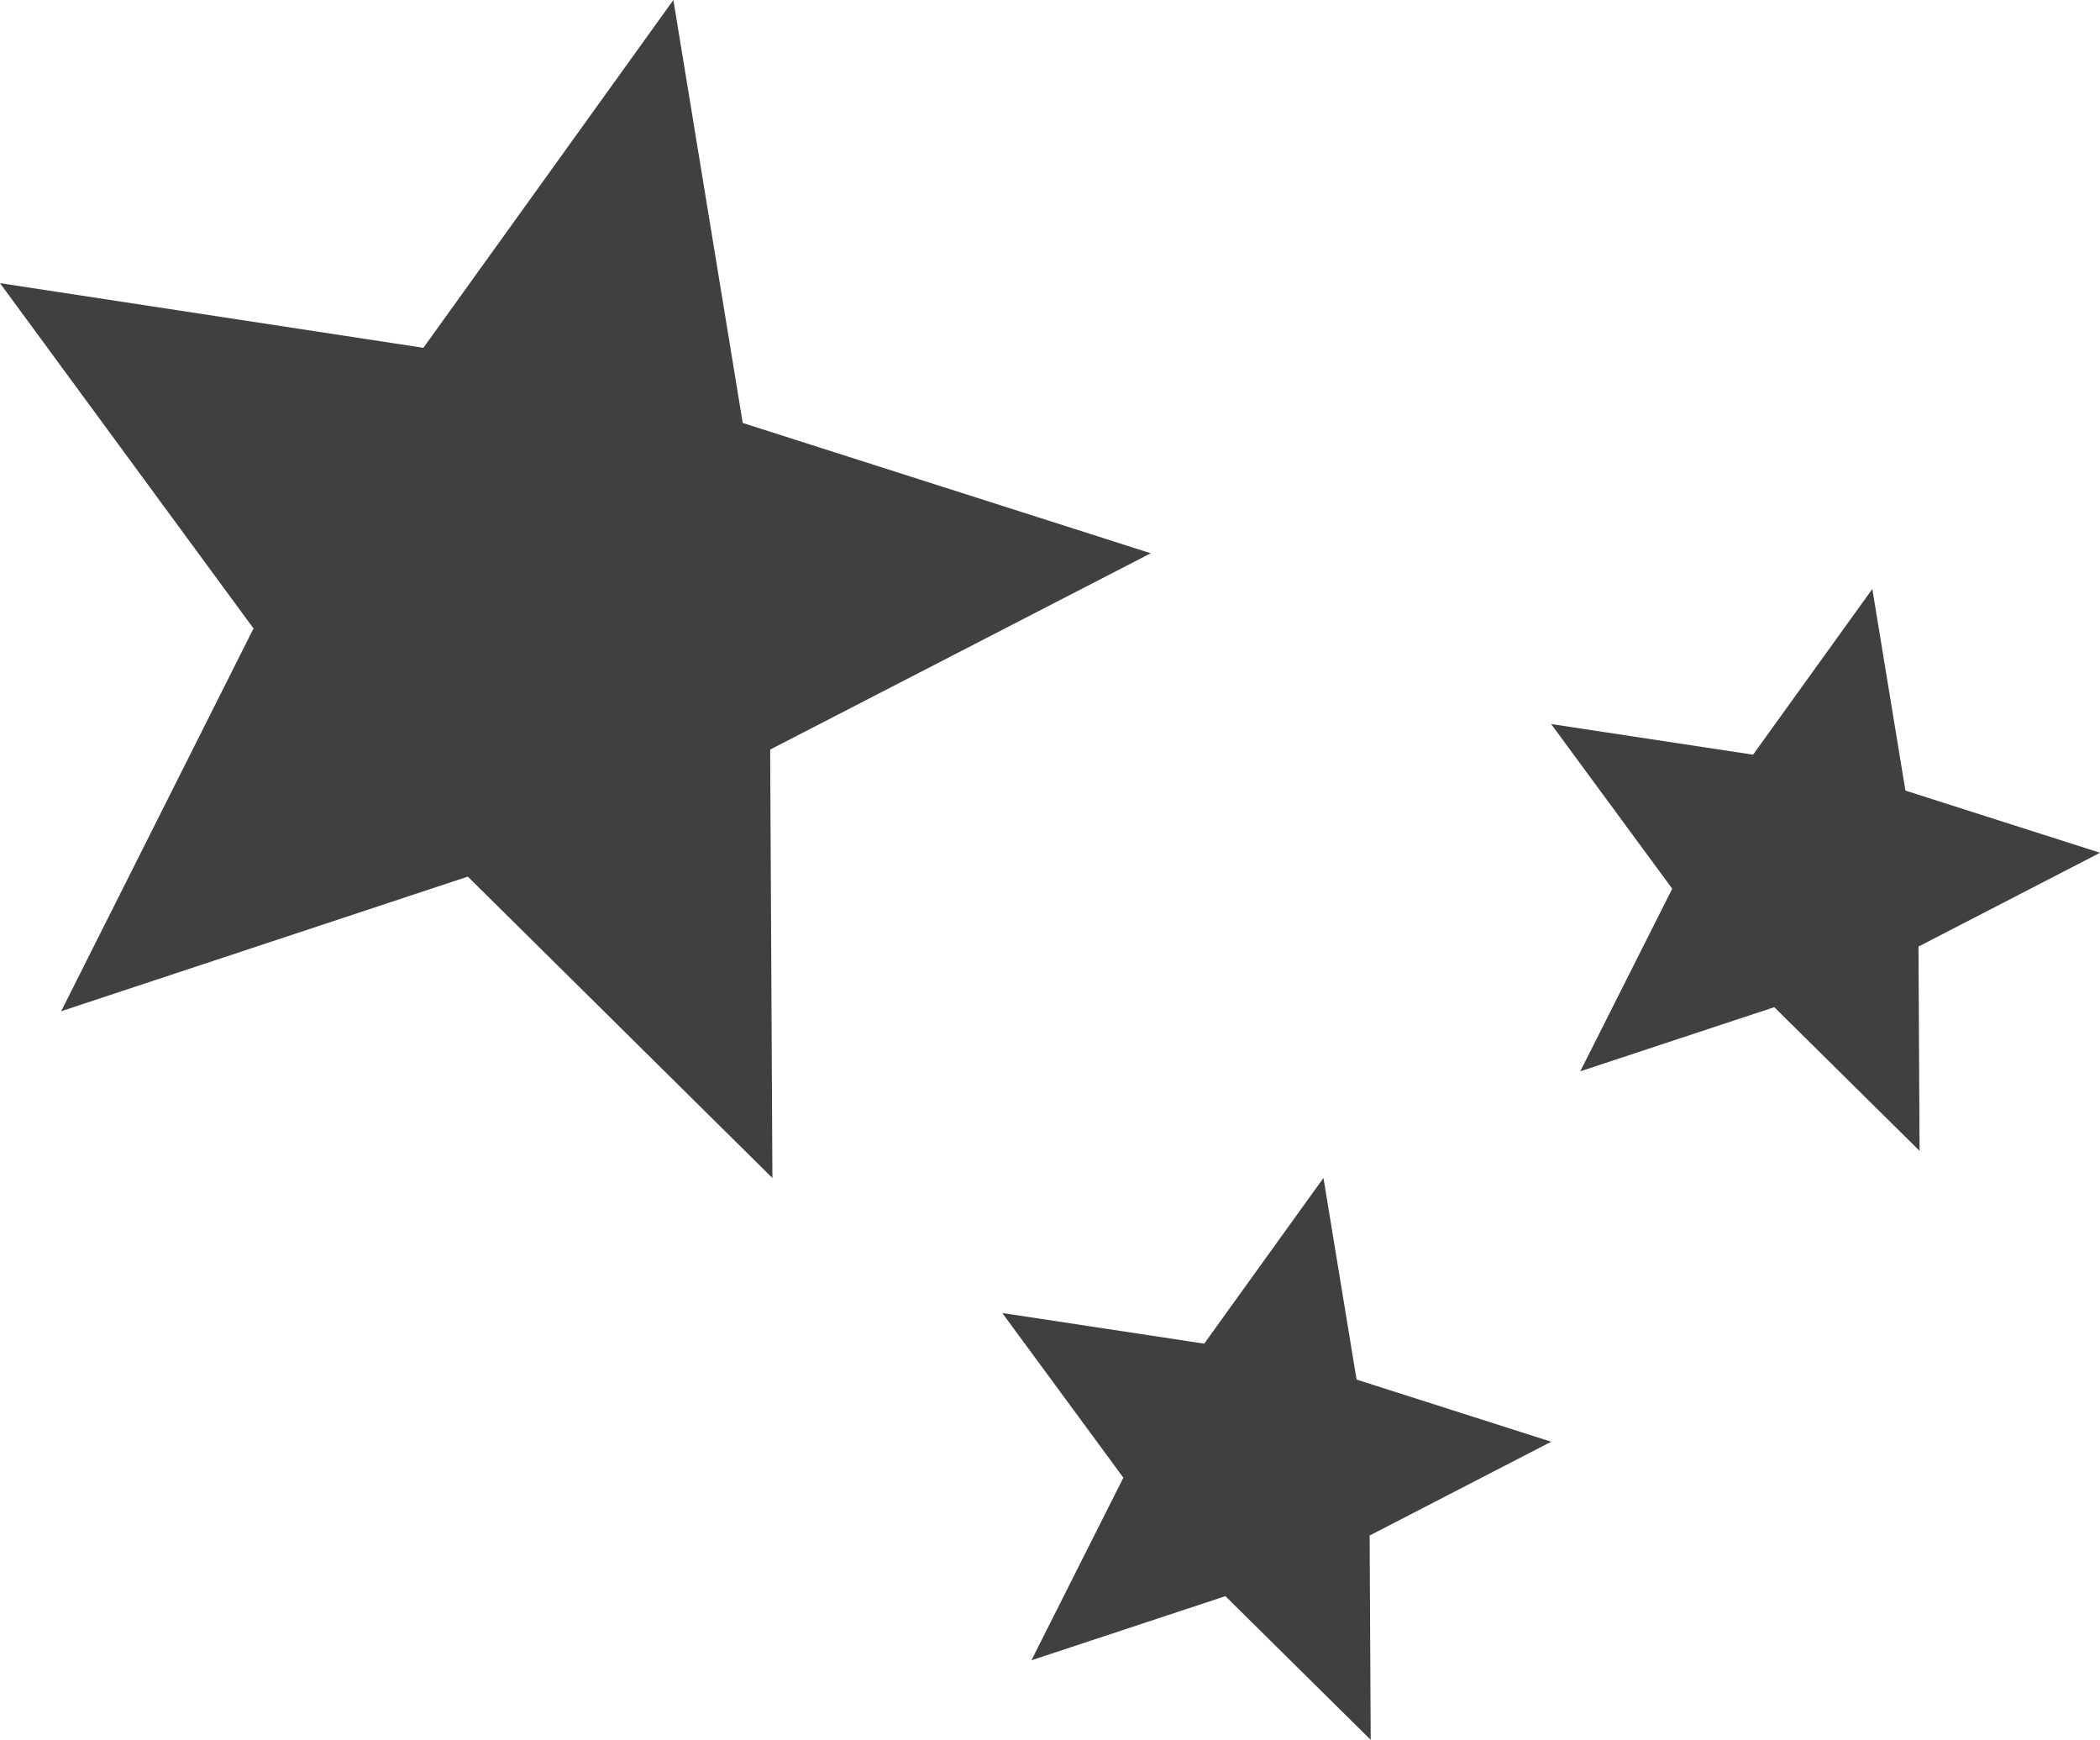 <svg xmlns="http://www.w3.org/2000/svg" width="41.119" height="34.061" viewBox="0 0 41.119 34.061">
  <g id="グループ_2243" data-name="グループ 2243" transform="translate(-41.626 -2025.219)">
    <g id="レイヤー_1" data-name="レイヤー 1" transform="translate(41.346 2024.899)" opacity="0.906">
      <g id="グループ_1794" data-name="グループ 1794" transform="translate(0.28 0.32)">
        <path id="パス_5353" data-name="パス 5353" d="M13.465.32,14.823,8.6l7.989,2.551L15.36,14.994l.044,8.387-5.964-5.9L1.478,20.116l3.766-7.493L.28,5.863,8.57,7.129Z" transform="translate(-0.28 -0.32)" fill="#2c2c2c"/>
        <path id="パス_5354" data-name="パス 5354" d="M13.465.32,14.823,8.6l7.989,2.551L15.36,14.994l.044,8.387-5.964-5.9L1.478,20.116l3.766-7.493L.28,5.863,8.57,7.129,13.465.32Z" transform="translate(-0.28 -0.32)" fill="none"/>
      </g>
    </g>
    <g id="レイヤー_1-2" data-name="レイヤー 1" transform="translate(60.971 2047.959)" opacity="0.906">
      <g id="グループ_1794-2" data-name="グループ 1794" transform="translate(0.28 0.32)">
        <path id="パス_5353-2" data-name="パス 5353" d="M6.569.32l.648,3.947,3.811,1.217L7.473,7.32l.021,4L4.649,8.507.851,9.762l1.8-3.574L.28,2.964l3.954.6Z" transform="translate(-0.28 -0.32)" fill="#2c2c2c"/>
        <path id="パス_5354-2" data-name="パス 5354" d="M6.569.32l.648,3.947,3.811,1.217L7.473,7.32l.021,4L4.649,8.507.851,9.762l1.8-3.574L.28,2.964l3.954.6L6.569.32Z" transform="translate(-0.28 -0.32)" fill="none"/>
      </g>
    </g>
    <g id="レイヤー_1-3" data-name="レイヤー 1" transform="translate(71.718 2036.429)" opacity="0.906">
      <g id="グループ_1794-3" data-name="グループ 1794" transform="translate(0.28 0.32)">
        <path id="パス_5353-3" data-name="パス 5353" d="M6.569.32l.648,3.947,3.811,1.217L7.473,7.32l.021,4L4.649,8.507.851,9.762l1.8-3.574L.28,2.964l3.954.6Z" transform="translate(-0.28 -0.32)" fill="#2c2c2c"/>
        <path id="パス_5354-3" data-name="パス 5354" d="M6.569.32l.648,3.947,3.811,1.217L7.473,7.32l.021,4L4.649,8.507.851,9.762l1.8-3.574L.28,2.964l3.954.6L6.569.32Z" transform="translate(-0.28 -0.32)" fill="none"/>
      </g>
    </g>
  </g>
</svg>
